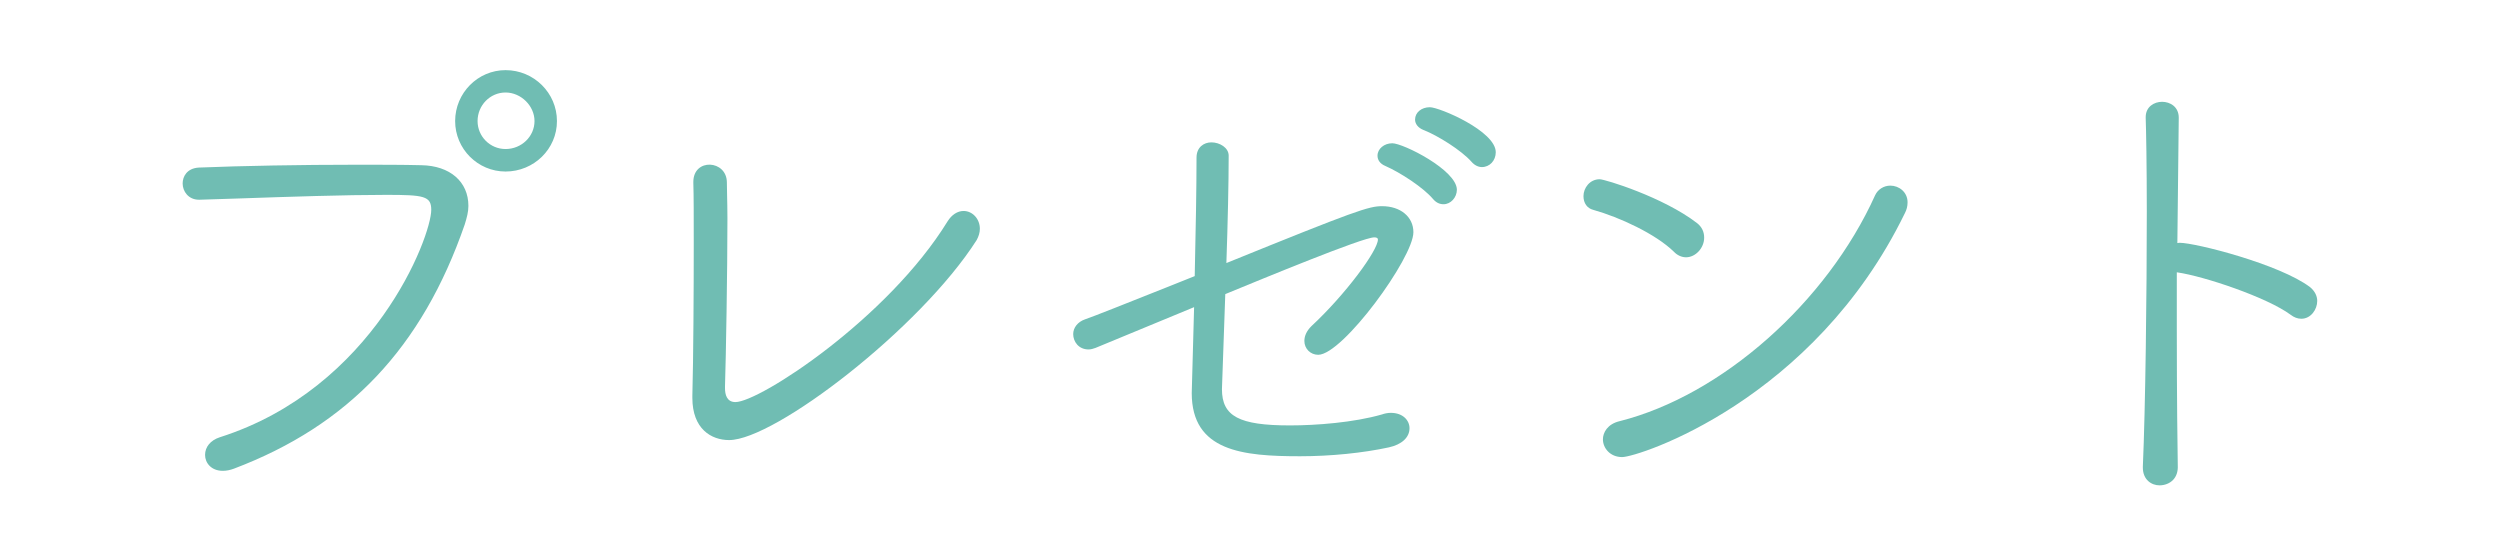 <?xml version="1.0" encoding="utf-8"?>
<!-- Generator: Adobe Illustrator 15.1.0, SVG Export Plug-In  -->
<!DOCTYPE svg PUBLIC "-//W3C//DTD SVG 1.1//EN" "http://www.w3.org/Graphics/SVG/1.1/DTD/svg11.dtd">
<svg version="1.1"
	 xmlns="http://www.w3.org/2000/svg" xmlns:xlink="http://www.w3.org/1999/xlink" xmlns:a="http://ns.adobe.com/AdobeSVGViewerExtensions/3.0/"
	 x="0px" y="0px" width="36px" height="8px" viewBox="-2.63 -1.01 36 8" enable-background="new -2.63 -1.01 36 8"
	 xml:space="preserve">
<defs>
</defs>
<path fill="#70BDB3" d="M0.235,1.835c-0.133,0-0.204-0.104-0.204-0.203s0.063-0.189,0.204-0.197
	c0.652-0.027,1.516-0.041,2.281-0.041c0.33,0,0.646,0,0.92,0.007c0.406,0.007,0.646,0.231,0.646,0.555
	c0,0.084-0.022,0.168-0.051,0.259c-0.484,1.397-1.361,2.76-3.306,3.495C0.671,5.73,0.622,5.738,0.579,5.738
	c-0.14,0-0.225-0.092-0.225-0.197c0-0.091,0.057-0.182,0.189-0.225c2.295-0.73,3.067-2.955,3.067-3.306
	c0-0.231-0.14-0.246-0.681-0.246c-0.744,0-1.824,0.043-2.688,0.07H0.235z M4.65,1.429c-0.386,0-0.694-0.31-0.694-0.695
	c0-0.387,0.309-0.702,0.694-0.702s0.709,0.315,0.709,0.702C5.359,1.119,5.036,1.429,4.65,1.429 M4.65,0.291
	c-0.246,0-0.435,0.204-0.435,0.442S4.411,1.168,4.65,1.168s0.448-0.188,0.448-0.435C5.099,0.495,4.89,0.291,4.65,0.291"/>
<path fill="#70BDB3" d="M0.579,5.77c-0.168,0-0.256-0.115-0.256-0.229c0-0.116,0.079-0.211,0.211-0.254
	C2.751,4.581,3.58,2.402,3.58,2.011c0-0.198-0.106-0.215-0.649-0.215c-0.588,0-1.403,0.027-2.123,0.052
	C0.613,1.854,0.424,1.86,0.243,1.866H0.235C0.083,1.866,0,1.745,0,1.632c0-0.1,0.062-0.219,0.233-0.229
	C0.848,1.378,1.7,1.362,2.517,1.362c0.332,0,0.646,0,0.921,0.007c0.411,0.007,0.677,0.237,0.677,0.586
	c0,0.084-0.021,0.165-0.053,0.268c-0.614,1.773-1.671,2.89-3.324,3.516C0.684,5.759,0.631,5.77,0.579,5.77z M4.65,1.46
	c-0.4,0-0.726-0.326-0.726-0.727C3.925,0.329,4.25,0,4.65,0c0.408,0,0.74,0.329,0.74,0.733C5.391,1.134,5.059,1.46,4.65,1.46z
	 M4.65,0.322c-0.223,0-0.403,0.185-0.403,0.411c0,0.223,0.181,0.403,0.403,0.403c0.23,0,0.417-0.181,0.417-0.403
	C5.067,0.515,4.873,0.322,4.65,0.322z"/>
<path fill="#70BDB3" d="M7.869,5.296c-0.272,0-0.498-0.183-0.498-0.576V4.691c0.015-0.533,0.021-1.474,0.021-2.188
	c0-0.388,0-0.709-0.006-0.879V1.61c0-0.147,0.098-0.217,0.203-0.217s0.217,0.077,0.217,0.224c0,0.113,0.008,0.296,0.008,0.52
	c0,0.772-0.021,1.994-0.035,2.415v0.027c0,0.154,0.07,0.232,0.182,0.232c0.352,0,2.219-1.215,3.082-2.618
	c0.057-0.091,0.133-0.134,0.203-0.134c0.111,0,0.204,0.099,0.204,0.225c0,0.049-0.015,0.099-0.042,0.147
	C10.628,3.653,8.522,5.296,7.869,5.296"/>
<path fill="#70BDB3" d="M7.869,5.327c-0.256,0-0.529-0.16-0.529-0.607V4.691C7.355,4.14,7.36,3.168,7.36,2.503
	c0-0.38,0-0.708-0.006-0.878V1.61C7.354,1.262,7.836,1.292,7.837,1.617c0,0.047,0.001,0.105,0.003,0.175
	c0.002,0.097,0.005,0.214,0.005,0.345c0,0.761-0.021,1.99-0.035,2.416v0.026c0,0.092,0.025,0.201,0.15,0.201
	c0.346,0,2.192-1.2,3.056-2.604c0.059-0.094,0.143-0.148,0.229-0.148c0.13,0,0.235,0.115,0.235,0.256
	c0,0.054-0.016,0.108-0.046,0.163C10.623,3.719,8.525,5.327,7.869,5.327z"/>
<path fill="#70BDB3" d="M14.935,4.538v0.056c0,0.414,0.268,0.554,1.011,0.554c0.414,0,0.947-0.049,1.332-0.16
	c0.043-0.015,0.086-0.021,0.119-0.021c0.154,0,0.238,0.091,0.238,0.189s-0.076,0.203-0.271,0.246
	c-0.352,0.076-0.809,0.127-1.271,0.127c-0.806,0-1.53-0.064-1.53-0.879c0-0.021,0-0.021,0.035-1.284l-1.439,0.597
	c-0.042,0.014-0.077,0.028-0.112,0.028c-0.119,0-0.189-0.091-0.189-0.189c0-0.069,0.049-0.147,0.148-0.183
	c0.146-0.049,0.828-0.323,1.6-0.631c0.014-0.625,0.027-1.271,0.027-1.728c0-0.134,0.092-0.188,0.183-0.188
	c0.106,0,0.218,0.068,0.218,0.16c0,0.422-0.014,1.011-0.035,1.594c1.902-0.772,2.091-0.835,2.275-0.835
	c0.238,0,0.42,0.133,0.42,0.344c0,0.364-1.025,1.733-1.34,1.733c-0.1,0-0.168-0.077-0.168-0.168c0-0.063,0.027-0.127,0.09-0.19
	c0.492-0.456,0.969-1.095,0.969-1.271c0-0.041-0.035-0.063-0.084-0.063c-0.176,0-1.599,0.59-2.175,0.828L14.935,4.538z M18.03,1.835
	c-0.148-0.175-0.492-0.393-0.701-0.484c-0.064-0.027-0.092-0.07-0.092-0.119c0-0.076,0.076-0.147,0.182-0.147
	c0.148,0,0.898,0.379,0.898,0.639c0,0.099-0.076,0.177-0.16,0.177C18.106,1.899,18.065,1.878,18.03,1.835 M18.584,1.302
	c-0.146-0.168-0.492-0.386-0.709-0.47c-0.07-0.029-0.098-0.077-0.098-0.12c0-0.077,0.07-0.146,0.182-0.146
	c0.125,0,0.918,0.336,0.918,0.617c0,0.105-0.076,0.183-0.168,0.183C18.668,1.365,18.62,1.344,18.584,1.302"/>
<path fill="#70BDB3" d="M16.092,5.56c-0.823,0-1.561-0.07-1.561-0.91c0-0.021,0-0.021,0.034-1.237l-1.42,0.587
	c-0.034,0.012-0.065,0.022-0.1,0.022c-0.144,0-0.221-0.114-0.221-0.221c0-0.093,0.066-0.176,0.169-0.212
	c0.119-0.04,0.59-0.228,1.186-0.465l0.395-0.158c0.015-0.675,0.026-1.269,0.026-1.706c0-0.151,0.107-0.22,0.214-0.22
	c0.12,0,0.249,0.077,0.249,0.191c0,0.396-0.013,0.958-0.033,1.547c1.867-0.758,2.052-0.819,2.242-0.819
	c0.266,0,0.451,0.154,0.451,0.375c0,0.369-1.018,1.765-1.371,1.765c-0.111,0-0.199-0.088-0.199-0.199c0-0.073,0.033-0.145,0.1-0.212
	c0.494-0.459,0.959-1.092,0.959-1.249c0-0.027-0.033-0.031-0.053-0.031c-0.166,0-1.6,0.593-2.14,0.815l-0.005,0.003l-0.048,1.368
	c0,0.391,0.247,0.522,0.98,0.522c0.373,0,0.918-0.041,1.324-0.158c0.041-0.015,0.088-0.023,0.127-0.023
	c0.178,0,0.27,0.111,0.27,0.221c0,0.133-0.111,0.235-0.297,0.276C16.997,5.513,16.532,5.56,16.092,5.56z M18.157,1.931
	c-0.059,0-0.109-0.025-0.152-0.076c-0.139-0.164-0.467-0.379-0.688-0.476c-0.072-0.03-0.111-0.083-0.111-0.147
	c0-0.099,0.096-0.179,0.213-0.179c0.158,0,0.93,0.387,0.93,0.67C18.348,1.835,18.26,1.931,18.157,1.931z M18.709,1.396
	c-0.053,0-0.109-0.029-0.148-0.075c-0.145-0.165-0.488-0.38-0.695-0.46c-0.076-0.031-0.119-0.087-0.119-0.149
	c0-0.102,0.092-0.178,0.213-0.178c0.137,0,0.949,0.343,0.949,0.648C18.909,1.303,18.821,1.396,18.709,1.396z"/>
<path fill="#70BDB3" d="M21.495,2.593c-0.281-0.273-0.822-0.512-1.172-0.61c-0.084-0.021-0.119-0.091-0.119-0.168
	c0-0.099,0.076-0.212,0.203-0.212c0.055,0,0.891,0.246,1.383,0.625c0.063,0.05,0.09,0.112,0.09,0.184
	c0,0.126-0.104,0.253-0.23,0.253C21.6,2.664,21.543,2.644,21.495,2.593 M20.729,5.541c-0.154,0-0.246-0.112-0.246-0.225
	c0-0.091,0.064-0.196,0.219-0.231c1.523-0.386,3.018-1.762,3.699-3.271c0.035-0.077,0.113-0.119,0.189-0.119
	c0.105,0,0.217,0.077,0.217,0.21c0,0.042-0.008,0.092-0.035,0.141C23.495,4.671,21.01,5.541,20.729,5.541"/>
<path fill="#70BDB3" d="M20.729,5.572c-0.174,0-0.277-0.13-0.277-0.256c0-0.095,0.064-0.221,0.244-0.262
	c1.469-0.372,2.98-1.71,3.676-3.253c0.039-0.084,0.125-0.138,0.219-0.138c0.123,0,0.248,0.091,0.248,0.241
	c0,0.057-0.014,0.109-0.039,0.156C23.485,4.761,20.959,5.572,20.729,5.572z M21.649,2.695c-0.063,0-0.127-0.029-0.176-0.081
	c-0.262-0.255-0.781-0.496-1.16-0.602c-0.088-0.022-0.141-0.097-0.141-0.198c0-0.117,0.09-0.243,0.234-0.243
	c0.072,0,0.914,0.256,1.402,0.632c0.068,0.054,0.102,0.124,0.102,0.208C21.911,2.56,21.786,2.695,21.649,2.695z"/>
<path fill="#70BDB3" d="M28.713,0.69l-0.02,1.84c0.02-0.008,0.041-0.014,0.063-0.014c0.225,0,1.432,0.309,1.859,0.631
	c0.063,0.05,0.092,0.112,0.092,0.176c0,0.113-0.084,0.225-0.197,0.225c-0.041,0-0.09-0.014-0.133-0.049
	c-0.352-0.26-1.264-0.563-1.648-0.618c-0.016,0-0.029-0.007-0.043-0.014v0.856c0,0.779,0.008,1.516,0.014,1.973
	c0.008,0.188-0.133,0.252-0.232,0.252c-0.104,0-0.209-0.07-0.209-0.225V5.71c0.035-0.808,0.057-2.415,0.057-3.671
	c0-0.555-0.008-1.039-0.016-1.354V0.677c0-0.126,0.1-0.189,0.205-0.189s0.209,0.063,0.209,0.197V0.69z"/>
<path fill="#70BDB3" d="M28.467,5.979c-0.115,0-0.24-0.08-0.24-0.256V5.71c0.037-0.84,0.057-2.482,0.057-3.671
	c0-0.688-0.01-1.176-0.016-1.354V0.677c0-0.151,0.123-0.221,0.236-0.221c0.115,0,0.24,0.071,0.24,0.229l-0.02,1.805
	c0.012-0.003,0.021-0.004,0.031-0.004c0.232,0,1.443,0.309,1.879,0.638c0.066,0.054,0.104,0.124,0.104,0.2
	c0,0.123-0.092,0.256-0.229,0.256c-0.055,0-0.107-0.021-0.152-0.056c-0.342-0.253-1.248-0.556-1.635-0.612l0,0
	c-0.002,0-0.004,0-0.006,0v0.813c0,0.982,0.01,1.758,0.014,1.973c0.004,0.082-0.02,0.153-0.068,0.203S28.542,5.979,28.467,5.979z"/>
</svg>
